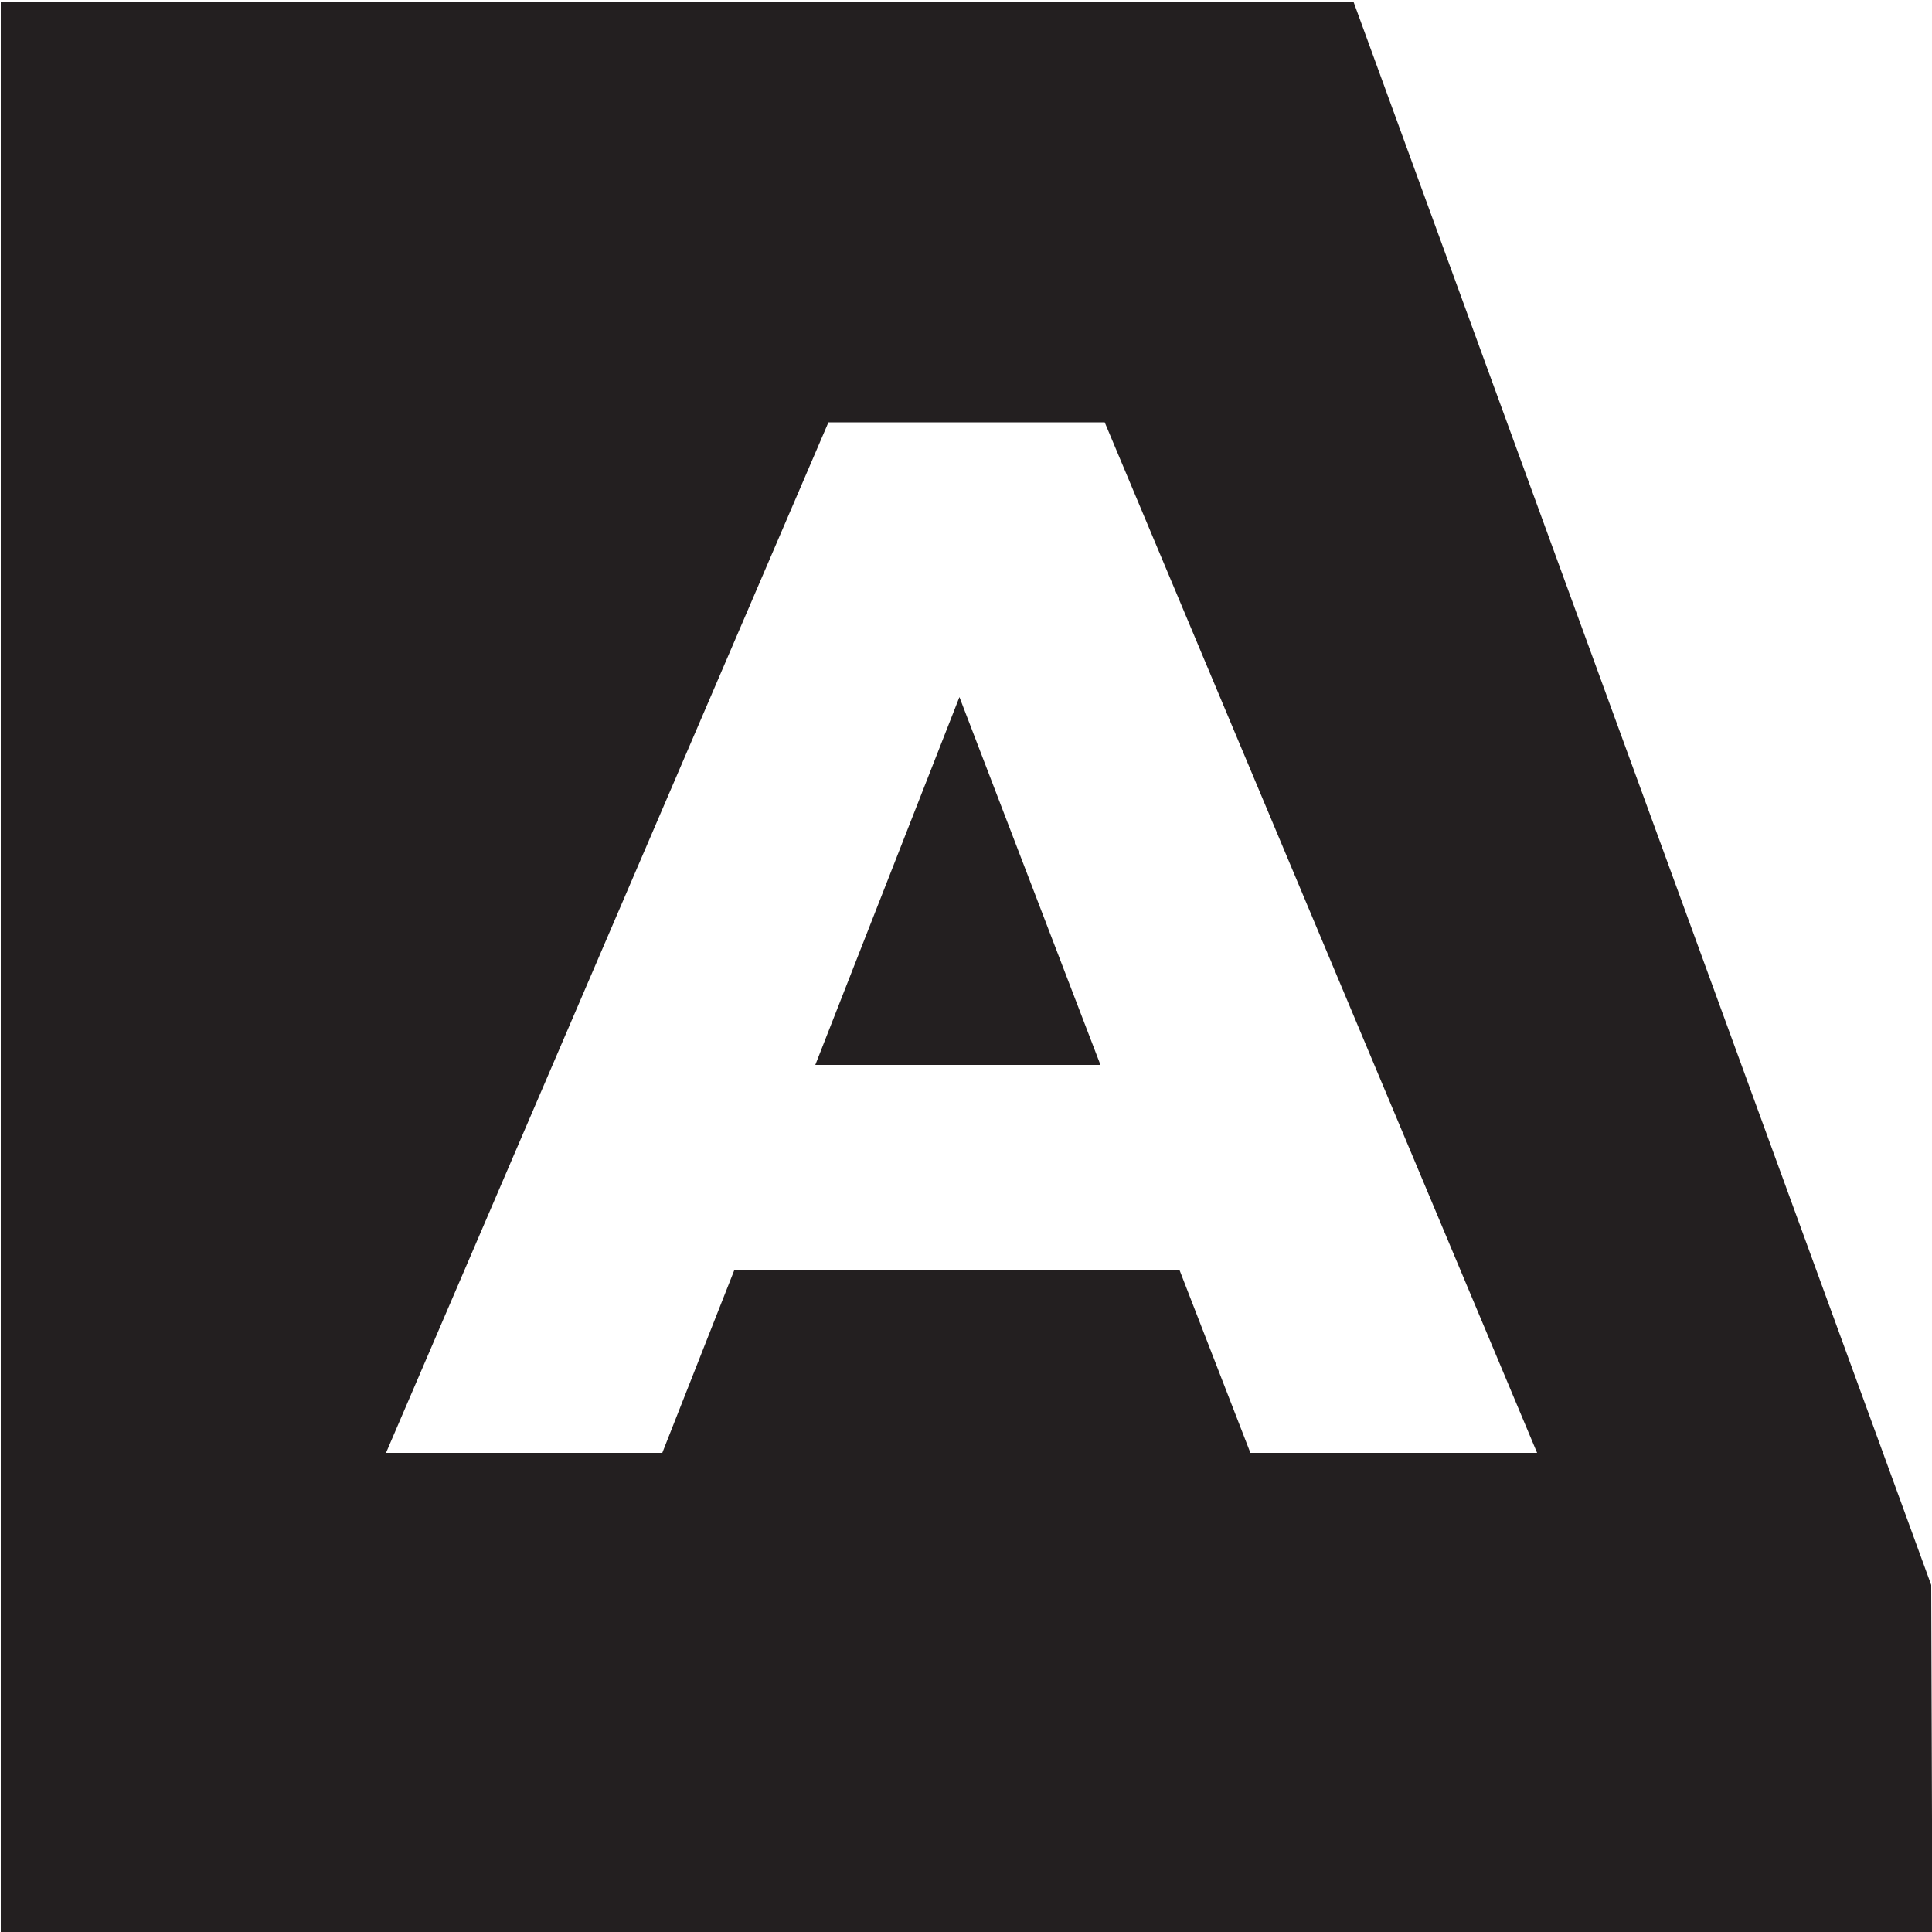 <?xml version="1.0" encoding="UTF-8"?>
<svg data-bbox="0.2 0.5 499.9 501.1" viewBox="0 0 500 500" xmlns="http://www.w3.org/2000/svg" data-type="color">
    <g>
        <path fill="#231f20" d="M248.3 180.4 211 275.6h73.8l-36.5-95.2z" data-color="1"/>
        <path d="m500.1 501.6-.3-91.4L350.3.5H.2v501.1h499.9ZM214.4 109.3h71.5L397.8 376h-74.2l-18.3-47.2H190L171.4 376H99.9l114.5-266.7Z" fill="#231f20" data-color="1"/>
    </g>
</svg>
